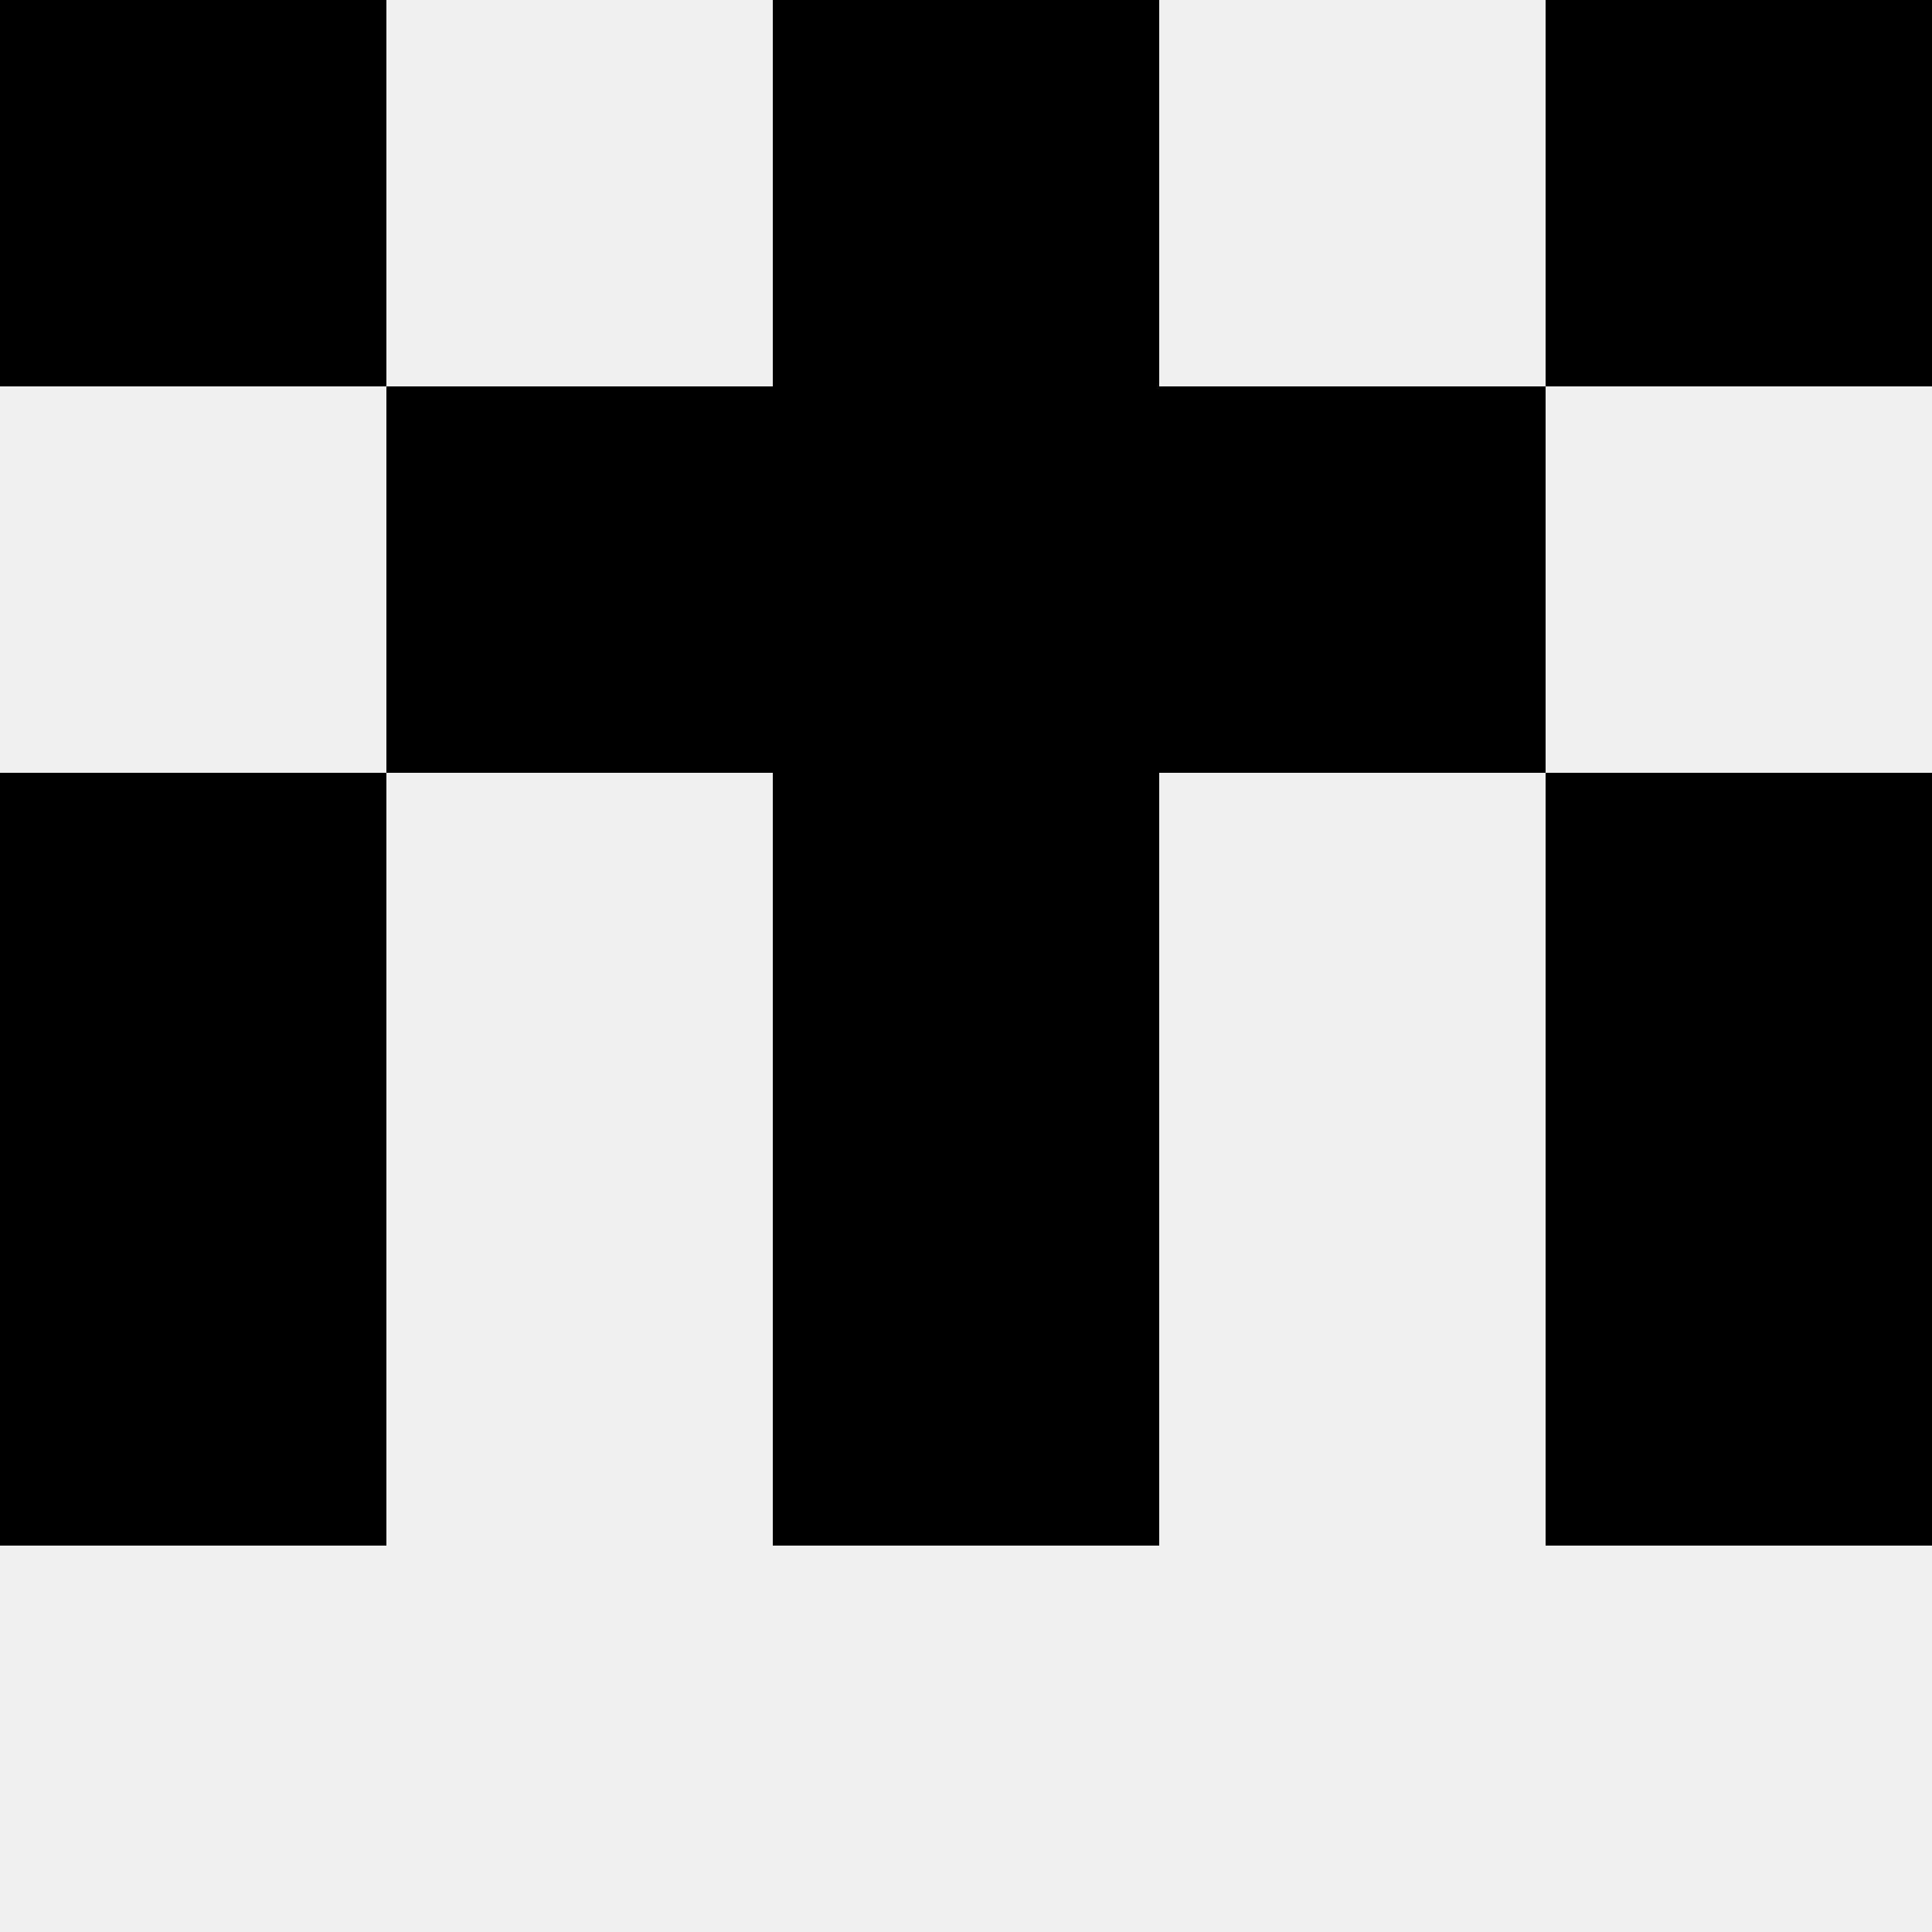 <svg width='80' height='80' xmlns='http://www.w3.org/2000/svg'><rect width='100%' height='100%' fill='#f0f0f0'/><rect x='0' y='0' width='16' height='16' fill='hsl(199, 70%, 50%)' /><rect x='64' y='0' width='16' height='16' fill='hsl(199, 70%, 50%)' /><rect x='32' y='0' width='16' height='16' fill='hsl(199, 70%, 50%)' /><rect x='32' y='0' width='16' height='16' fill='hsl(199, 70%, 50%)' /><rect x='16' y='16' width='16' height='16' fill='hsl(199, 70%, 50%)' /><rect x='48' y='16' width='16' height='16' fill='hsl(199, 70%, 50%)' /><rect x='32' y='16' width='16' height='16' fill='hsl(199, 70%, 50%)' /><rect x='32' y='16' width='16' height='16' fill='hsl(199, 70%, 50%)' /><rect x='0' y='32' width='16' height='16' fill='hsl(199, 70%, 50%)' /><rect x='64' y='32' width='16' height='16' fill='hsl(199, 70%, 50%)' /><rect x='32' y='32' width='16' height='16' fill='hsl(199, 70%, 50%)' /><rect x='32' y='32' width='16' height='16' fill='hsl(199, 70%, 50%)' /><rect x='0' y='48' width='16' height='16' fill='hsl(199, 70%, 50%)' /><rect x='64' y='48' width='16' height='16' fill='hsl(199, 70%, 50%)' /><rect x='32' y='48' width='16' height='16' fill='hsl(199, 70%, 50%)' /><rect x='32' y='48' width='16' height='16' fill='hsl(199, 70%, 50%)' /></svg>